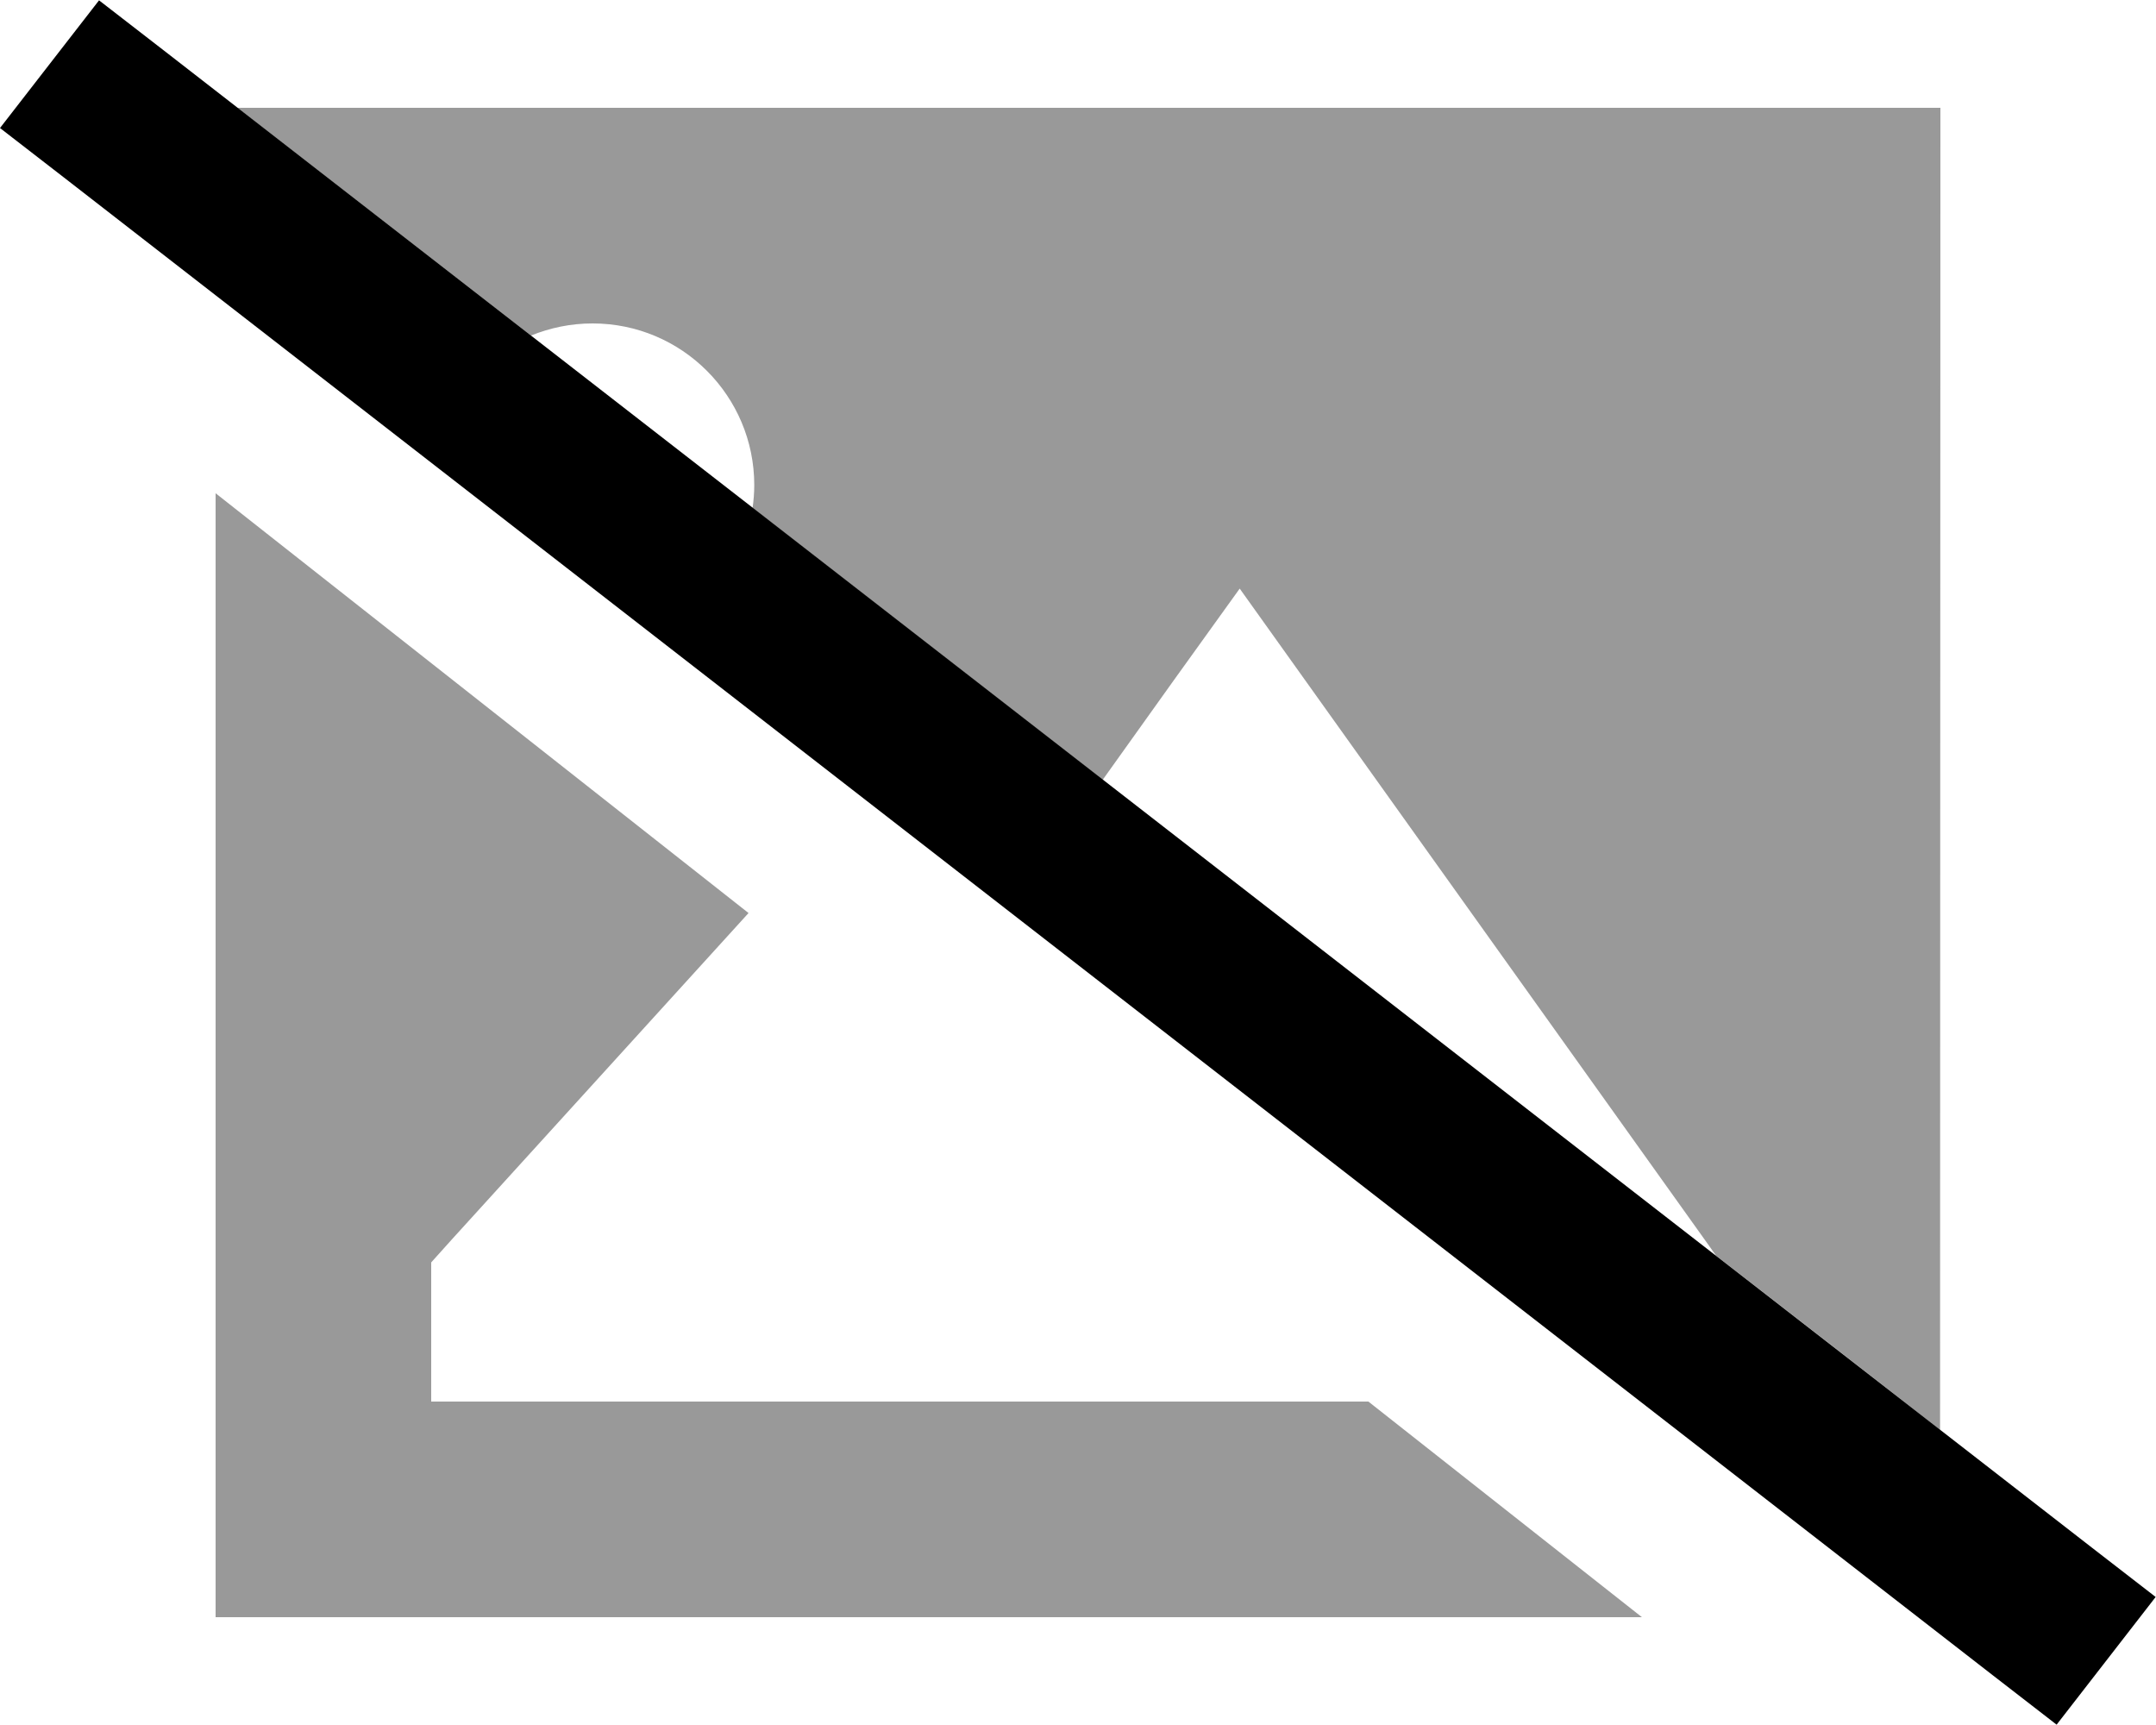 <svg xmlns="http://www.w3.org/2000/svg" viewBox="0 0 640 512"><!--! Font Awesome Pro 6.6.0 by @fontawesome - https://fontawesome.com License - https://fontawesome.com/license (Commercial License) Copyright 2024 Fonticons, Inc. --><path class="fa-secondary" style="fill:inherit;opacity:.4;" d="M64 146.4L64 480l423.4 0-81.2-64-113.3 0L280 416l-32 0-24 0-72 0-24 0 0-24 0-8 0-9.3 6.2-6.9 80-88 8-8.8L64 146.4zM70.5 32l87.1 67.6c5.7-2.3 11.8-3.6 18.3-3.6c26.5 0 48 21.5 48 48c0 2.3-.2 4.6-.5 6.8c34.6 26.9 69.3 53.8 103.9 80.7l21-29.4L368 174.7l19.5 27.3 120 168 1.9 2.7c22.2 17.2 44.4 34.4 66.5 51.7L576 32 70.5 32z"/><path class="fa-primary" style="fill:inherit;opacity:1;" d="M29.4 .1l19 14.7L620.9 459.3l19 14.7-29.4 37.9-19-14.7L19 52.7 0 38 29.4 .1z"/></svg>